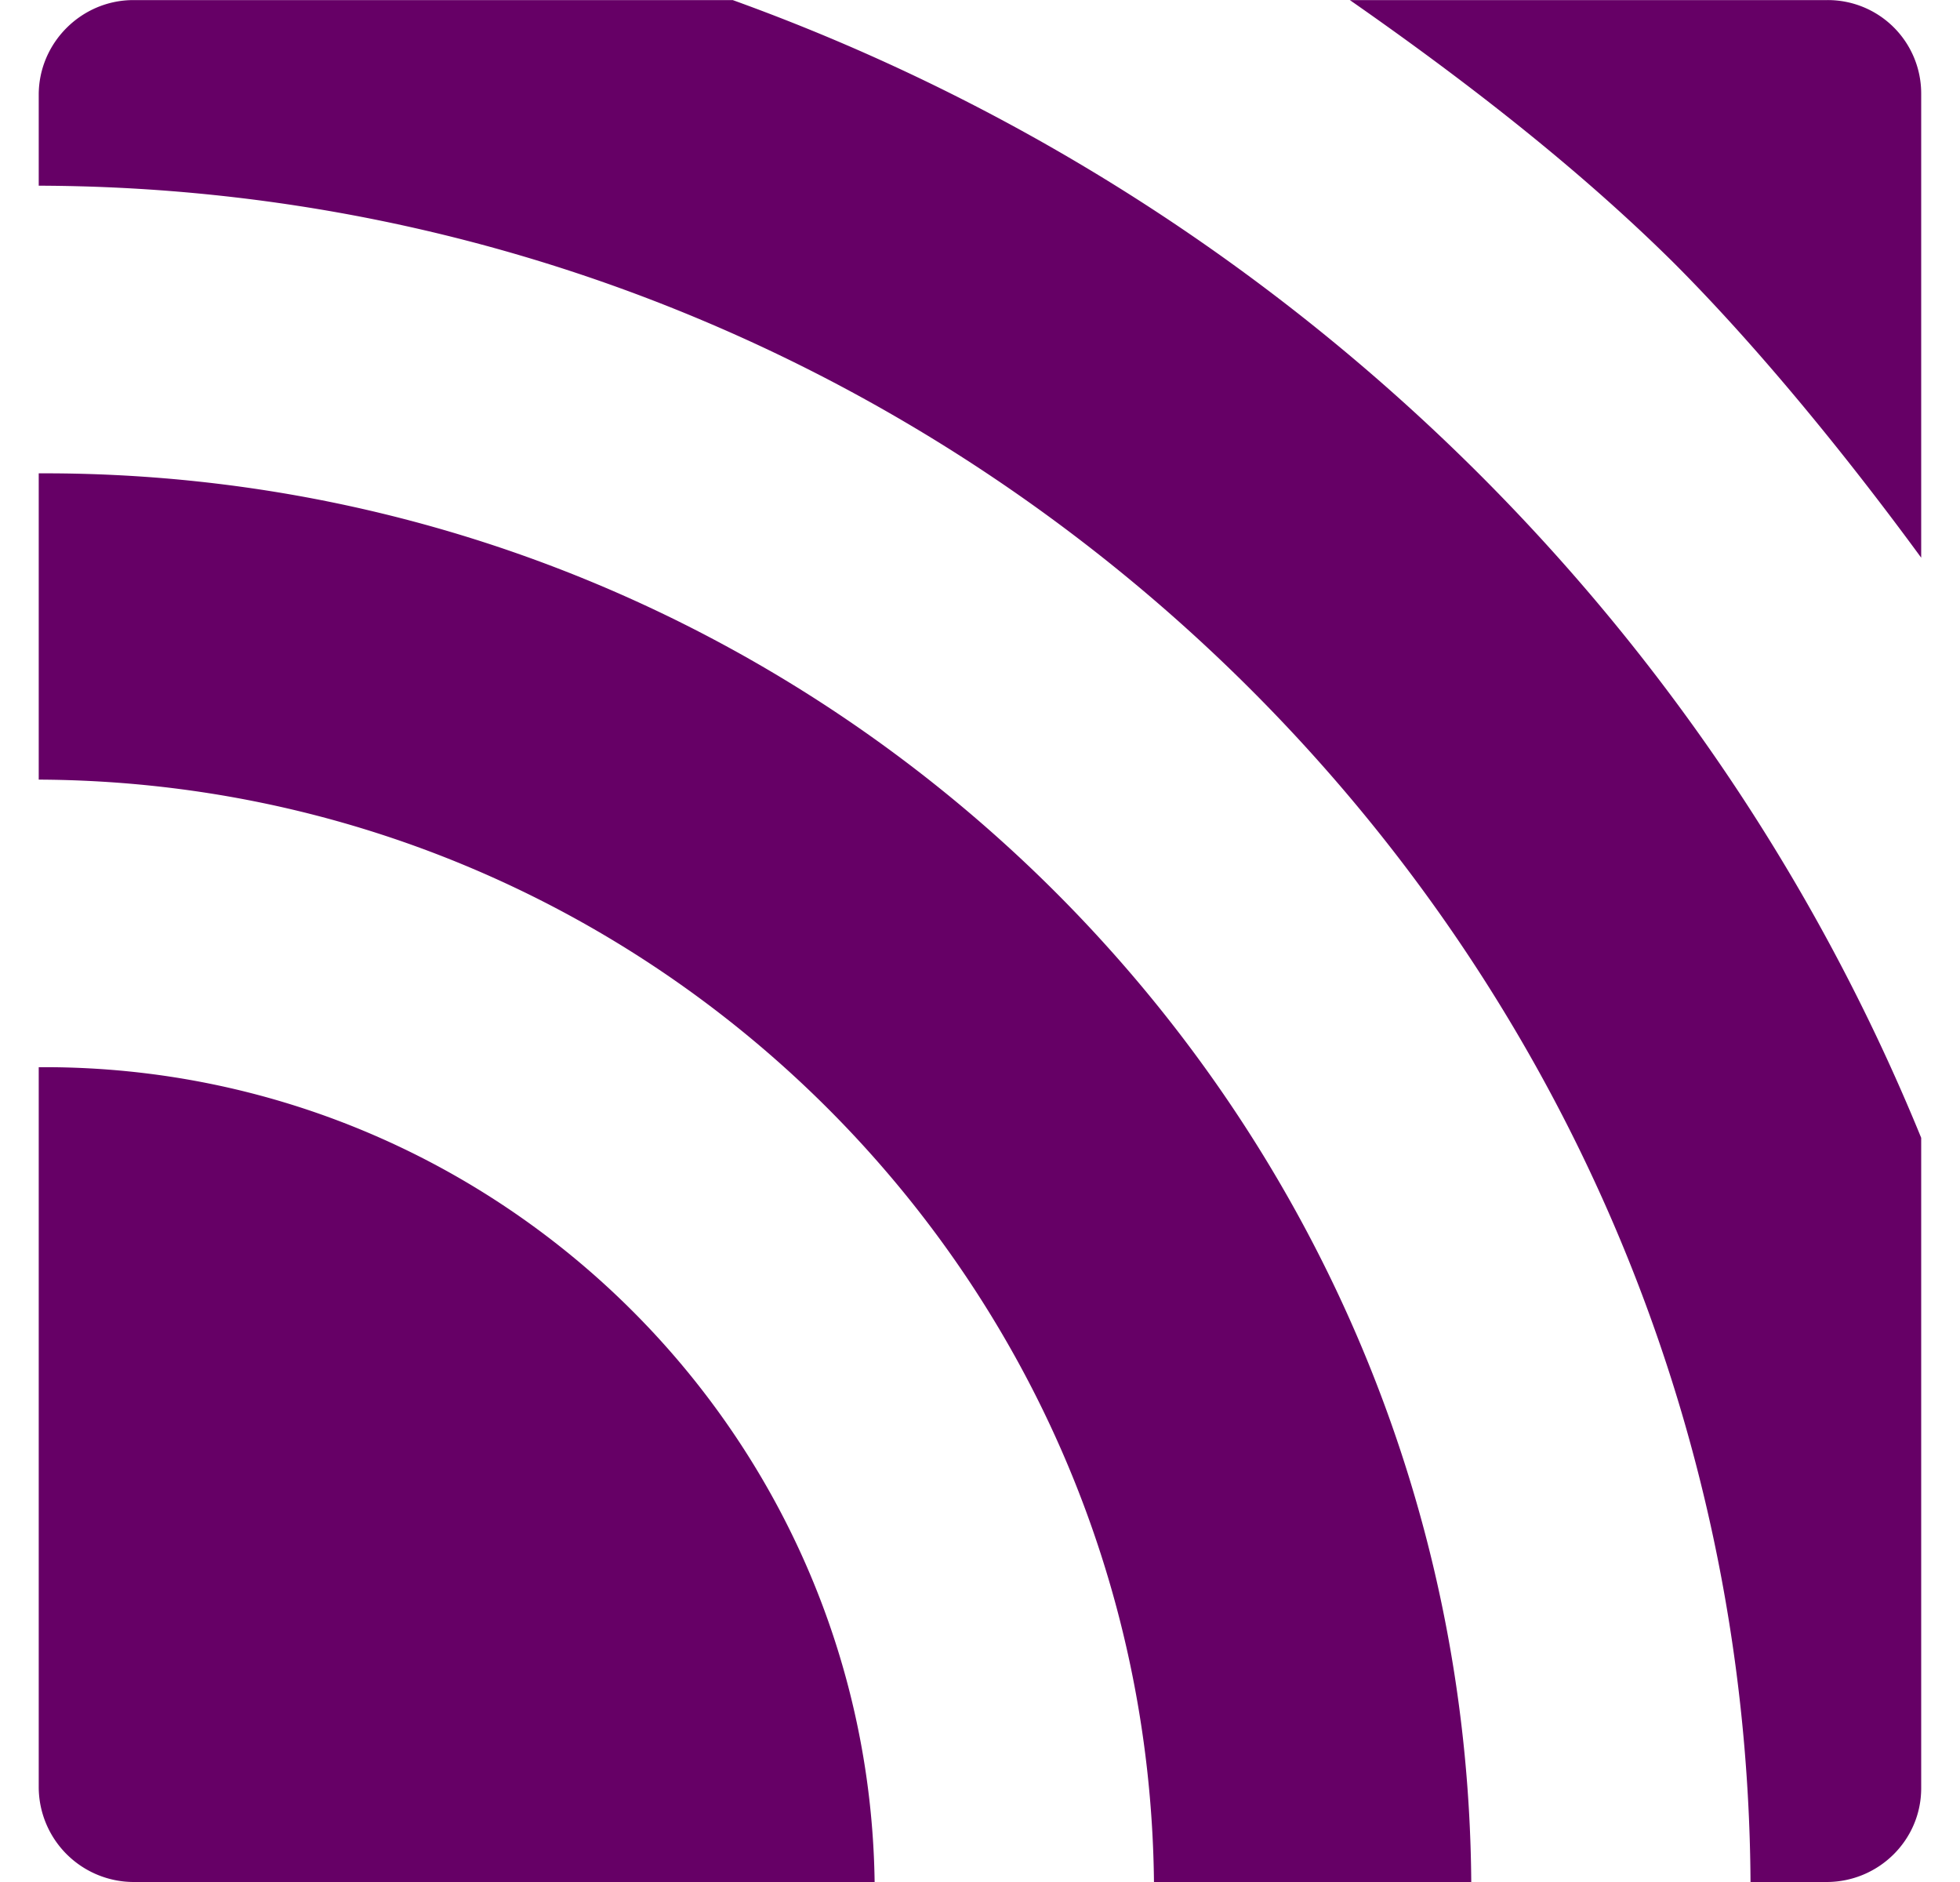 <svg fill="#660066" role="img" viewBox="0 0 25 24" xmlns="http://www.w3.org/2000/svg"><title>MQTT</title><path d="M11.156 24h-9.454A1.213 1.213 0 0 1 0.494 22.793v-9.184h0.072c5.787 0 10.509 4.652 10.59 10.391Zm7.61 0h-4.047C14.636 16.248 8.293 9.977 0.494 9.942V6.036h0.072c9.988 0 18.129 8.048 18.2 17.964Zm4.532 0h-0.97C22.258 12.072 12.495 2.403 0.494 2.368v-1.16C0.494 0.545 1.039 0.001 1.702 0.001h7.644C16.235 2.486 21.761 7.788 24.505 14.51v8.294c0 0.663-0.544 1.196-1.207 1.196ZM17.215 0.001h6.095A1.191 1.191 0 0 1 24.505 1.196v5.916c-0.91-1.243-2.047-2.651-3.159-3.763C20.091 2.106 18.625 0.982 17.216 0Z"/></svg>